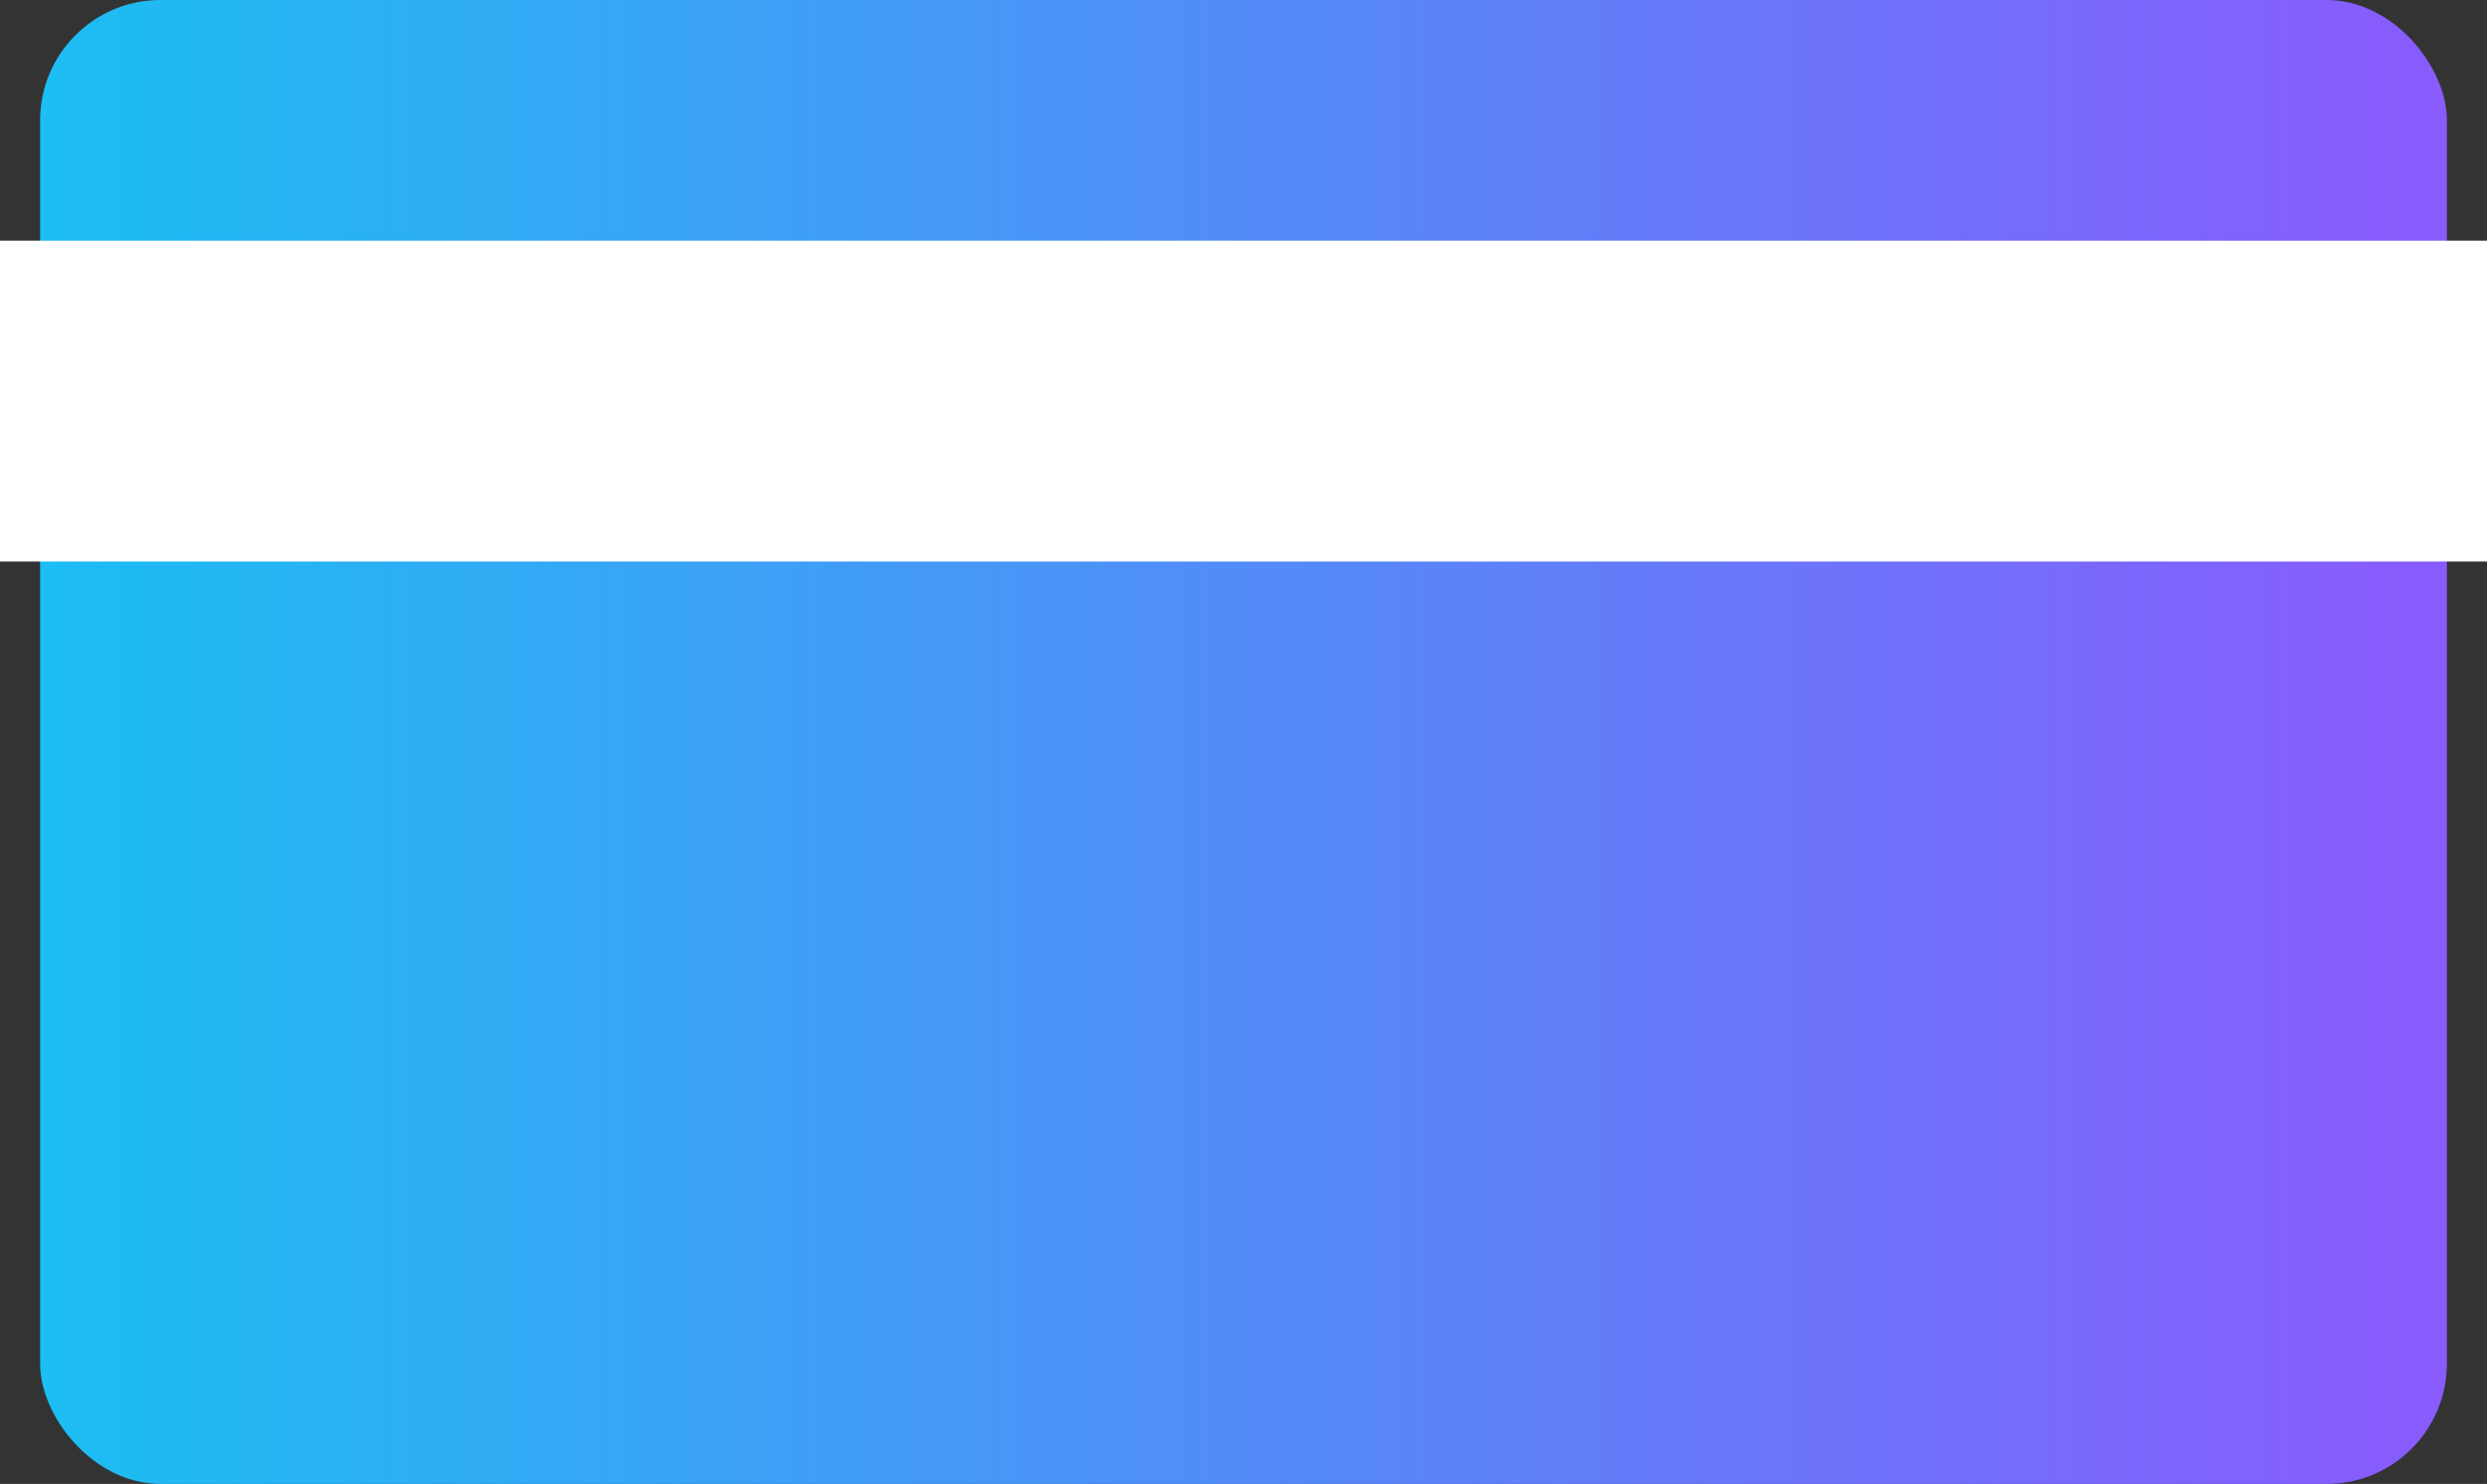 <svg xmlns="http://www.w3.org/2000/svg" xmlns:xlink="http://www.w3.org/1999/xlink" width="62" height="37" viewBox="0 0 62 37">
  <rect x="0" y="0" width="62" height="37" fill="#333333" stroke="none"/>
  <defs>
    <linearGradient id="linear-gradient" x1="-0.25" y1="0.5" x2="1.25" y2="0.5" gradientUnits="objectBoundingBox">
      <stop offset="0" stop-color="#00d7f0"/>
      <stop offset="1" stop-color="#a541ff"/>
    </linearGradient>
  </defs>
  <g id="Group_4643" data-name="Group 4643" transform="translate(-229.334 -109.377)">
    <rect id="Rectangle_4473" data-name="Rectangle 4473" width="60" height="37" rx="3" transform="translate(230.334 109.377)" fill="url(#linear-gradient)"/>
    <rect id="Rectangle_4474" data-name="Rectangle 4474" width="62" height="8" transform="translate(229.334 115.377)" fill="#fff"/>
  </g>
</svg>
